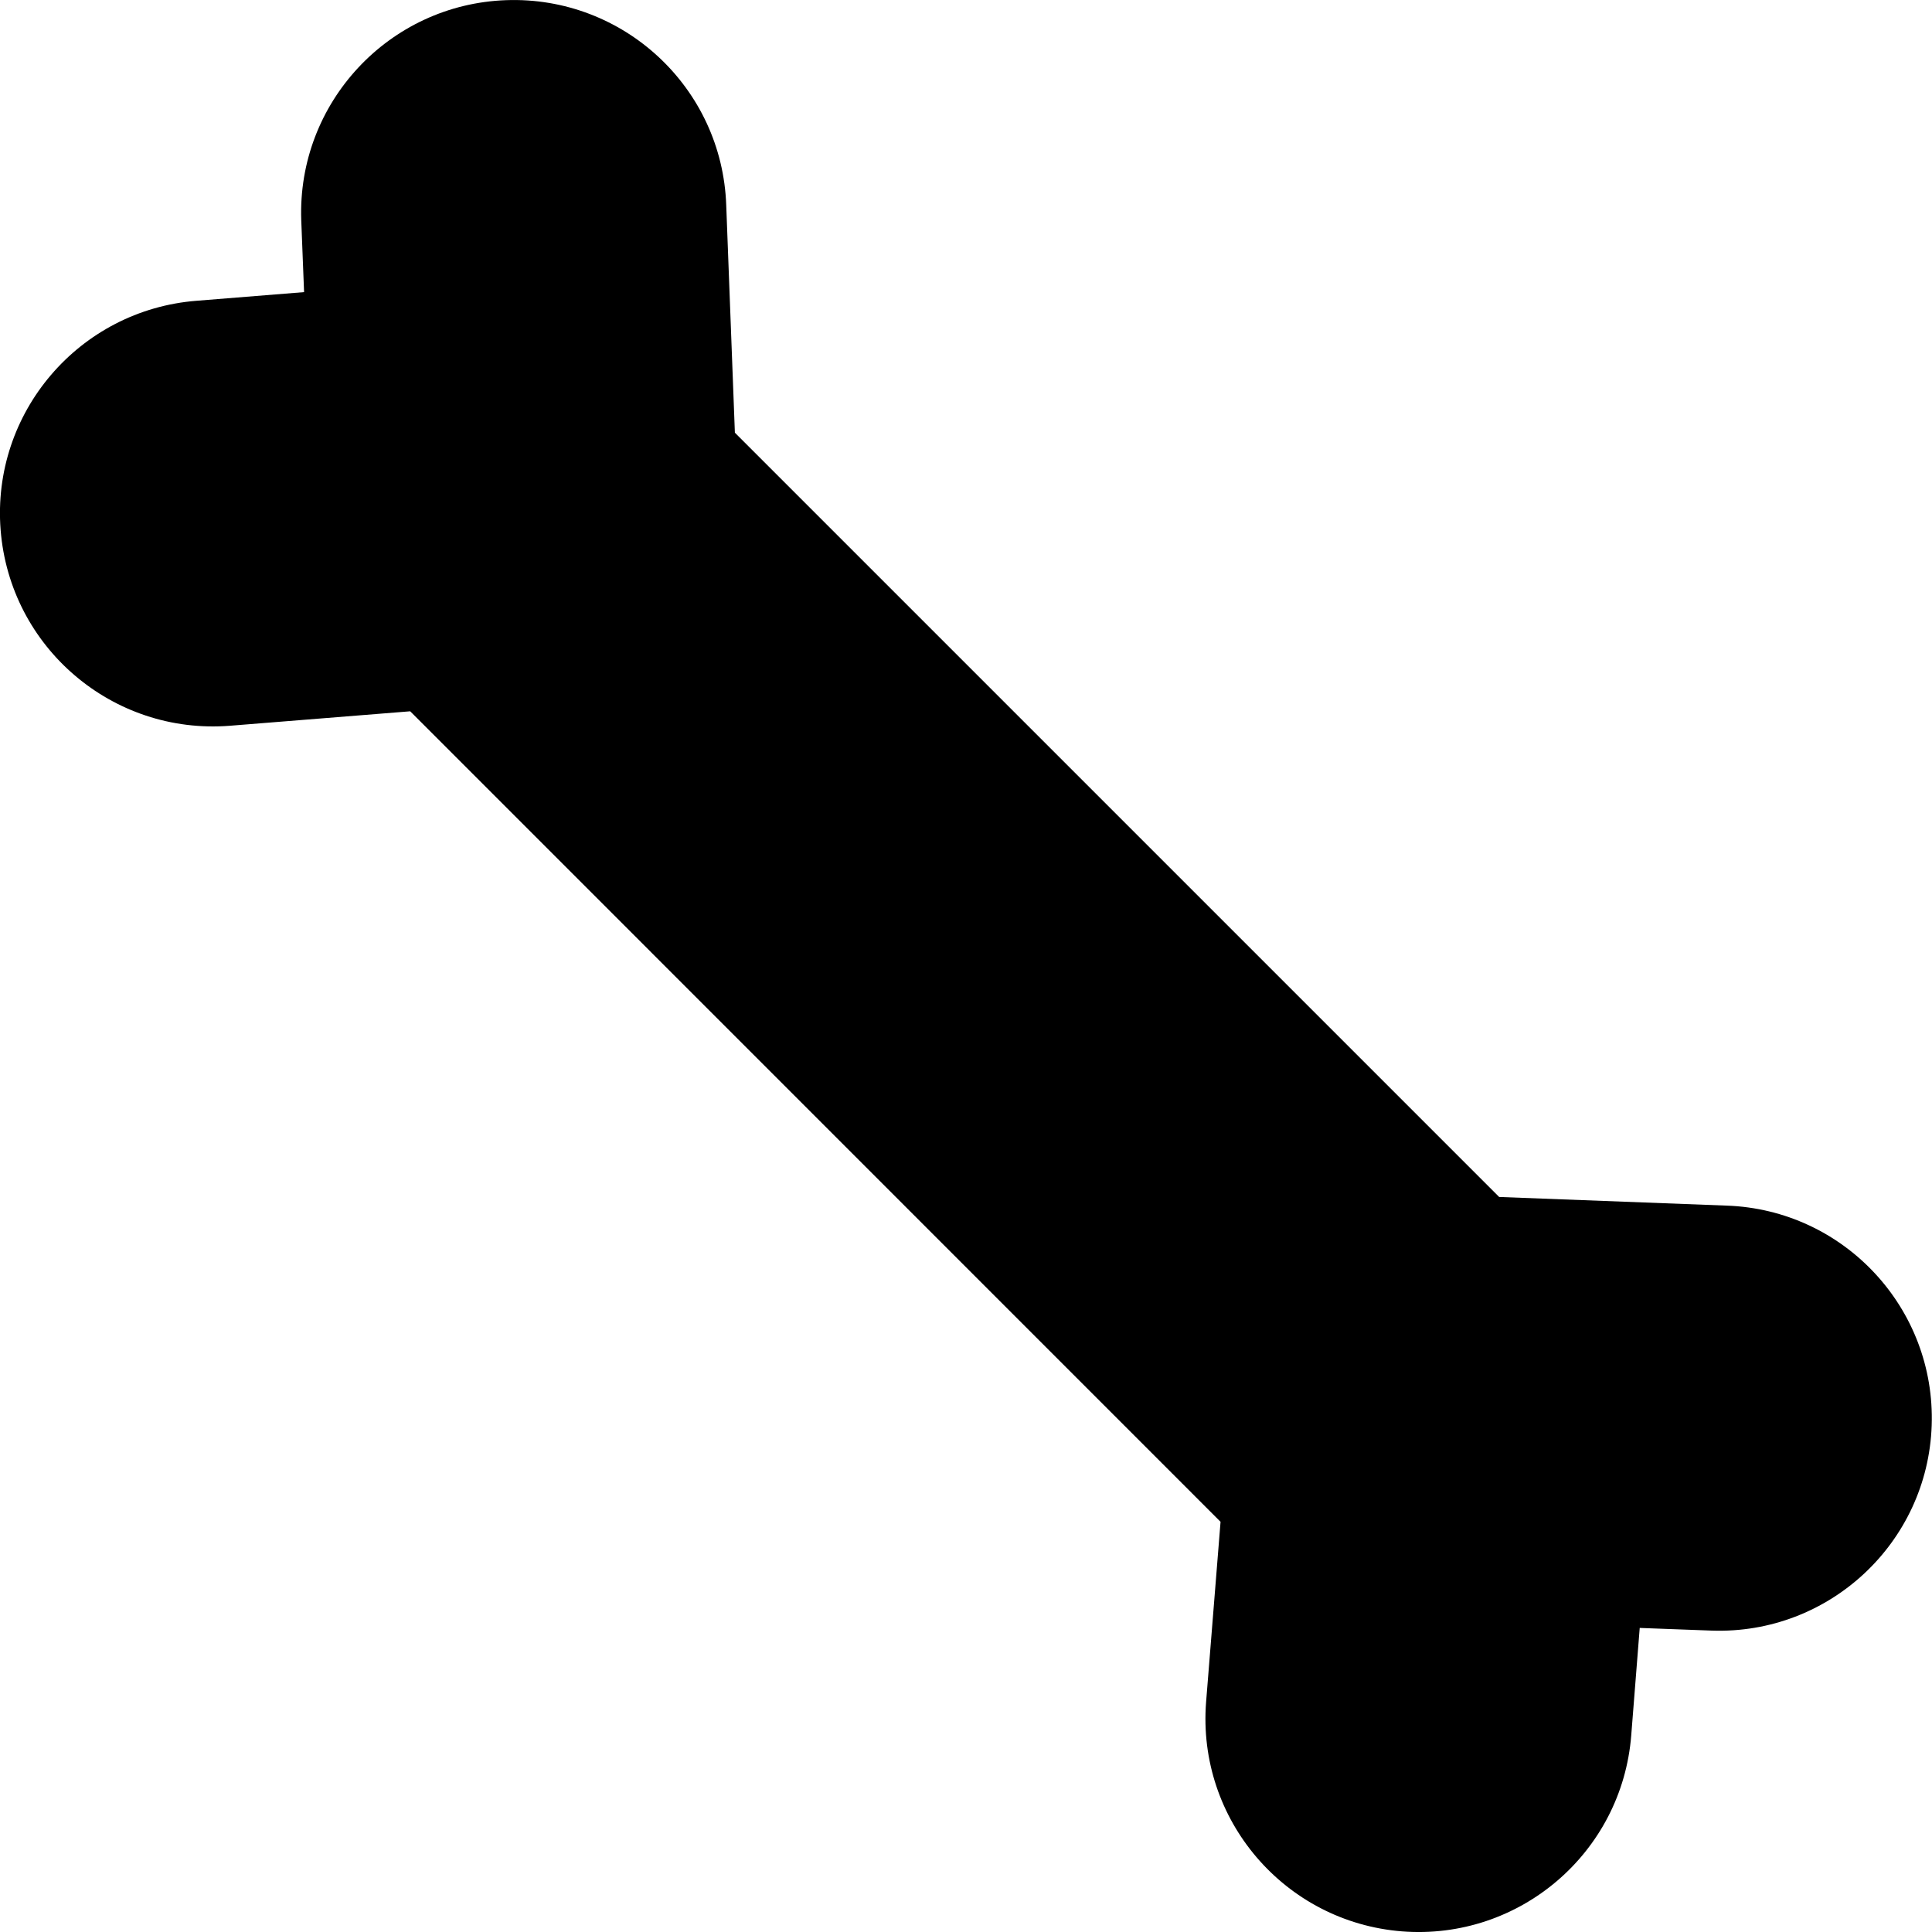 <svg version="1.1" id="Layer_1" xmlns="http://www.w3.org/2000/svg" xmlns:xlink="http://www.w3.org/1999/xlink" x="0px" y="0px" viewBox="0 0 122.88 122.88" style="enable-background:new 0 0 122.88 122.88" xml:space="preserve"><defs>
  <style type="text/css">
   <![CDATA[
    .fil0 {fill:#000000}
   ]]>
  </style>
 </defs> 
 <path class="fil0" d="M103.75,110.38c-0.59,7.46-7.11,13.04-14.58,12.46c-7.46-0.59-13.04-7.11-12.46-14.58l0.92-11.47L26.09,45.24l-11.47,0.92 C7.15,46.75,0.63,41.17,0.04,33.71c-0.59-7.46,4.99-13.99,12.46-14.58l6.84-0.55L19.16,14C18.9,6.54,24.74,0.27,32.2,0.01 c7.46-0.26,13.73,5.57,13.99,13.04l0.55,14.47l48.61,48.61l14.47,0.55c7.46,0.26,13.3,6.53,13.04,13.99 c-0.26,7.46-6.53,13.3-13.99,13.04l-4.58-0.17L103.75,110.38L103.75,110.38z"/></svg>